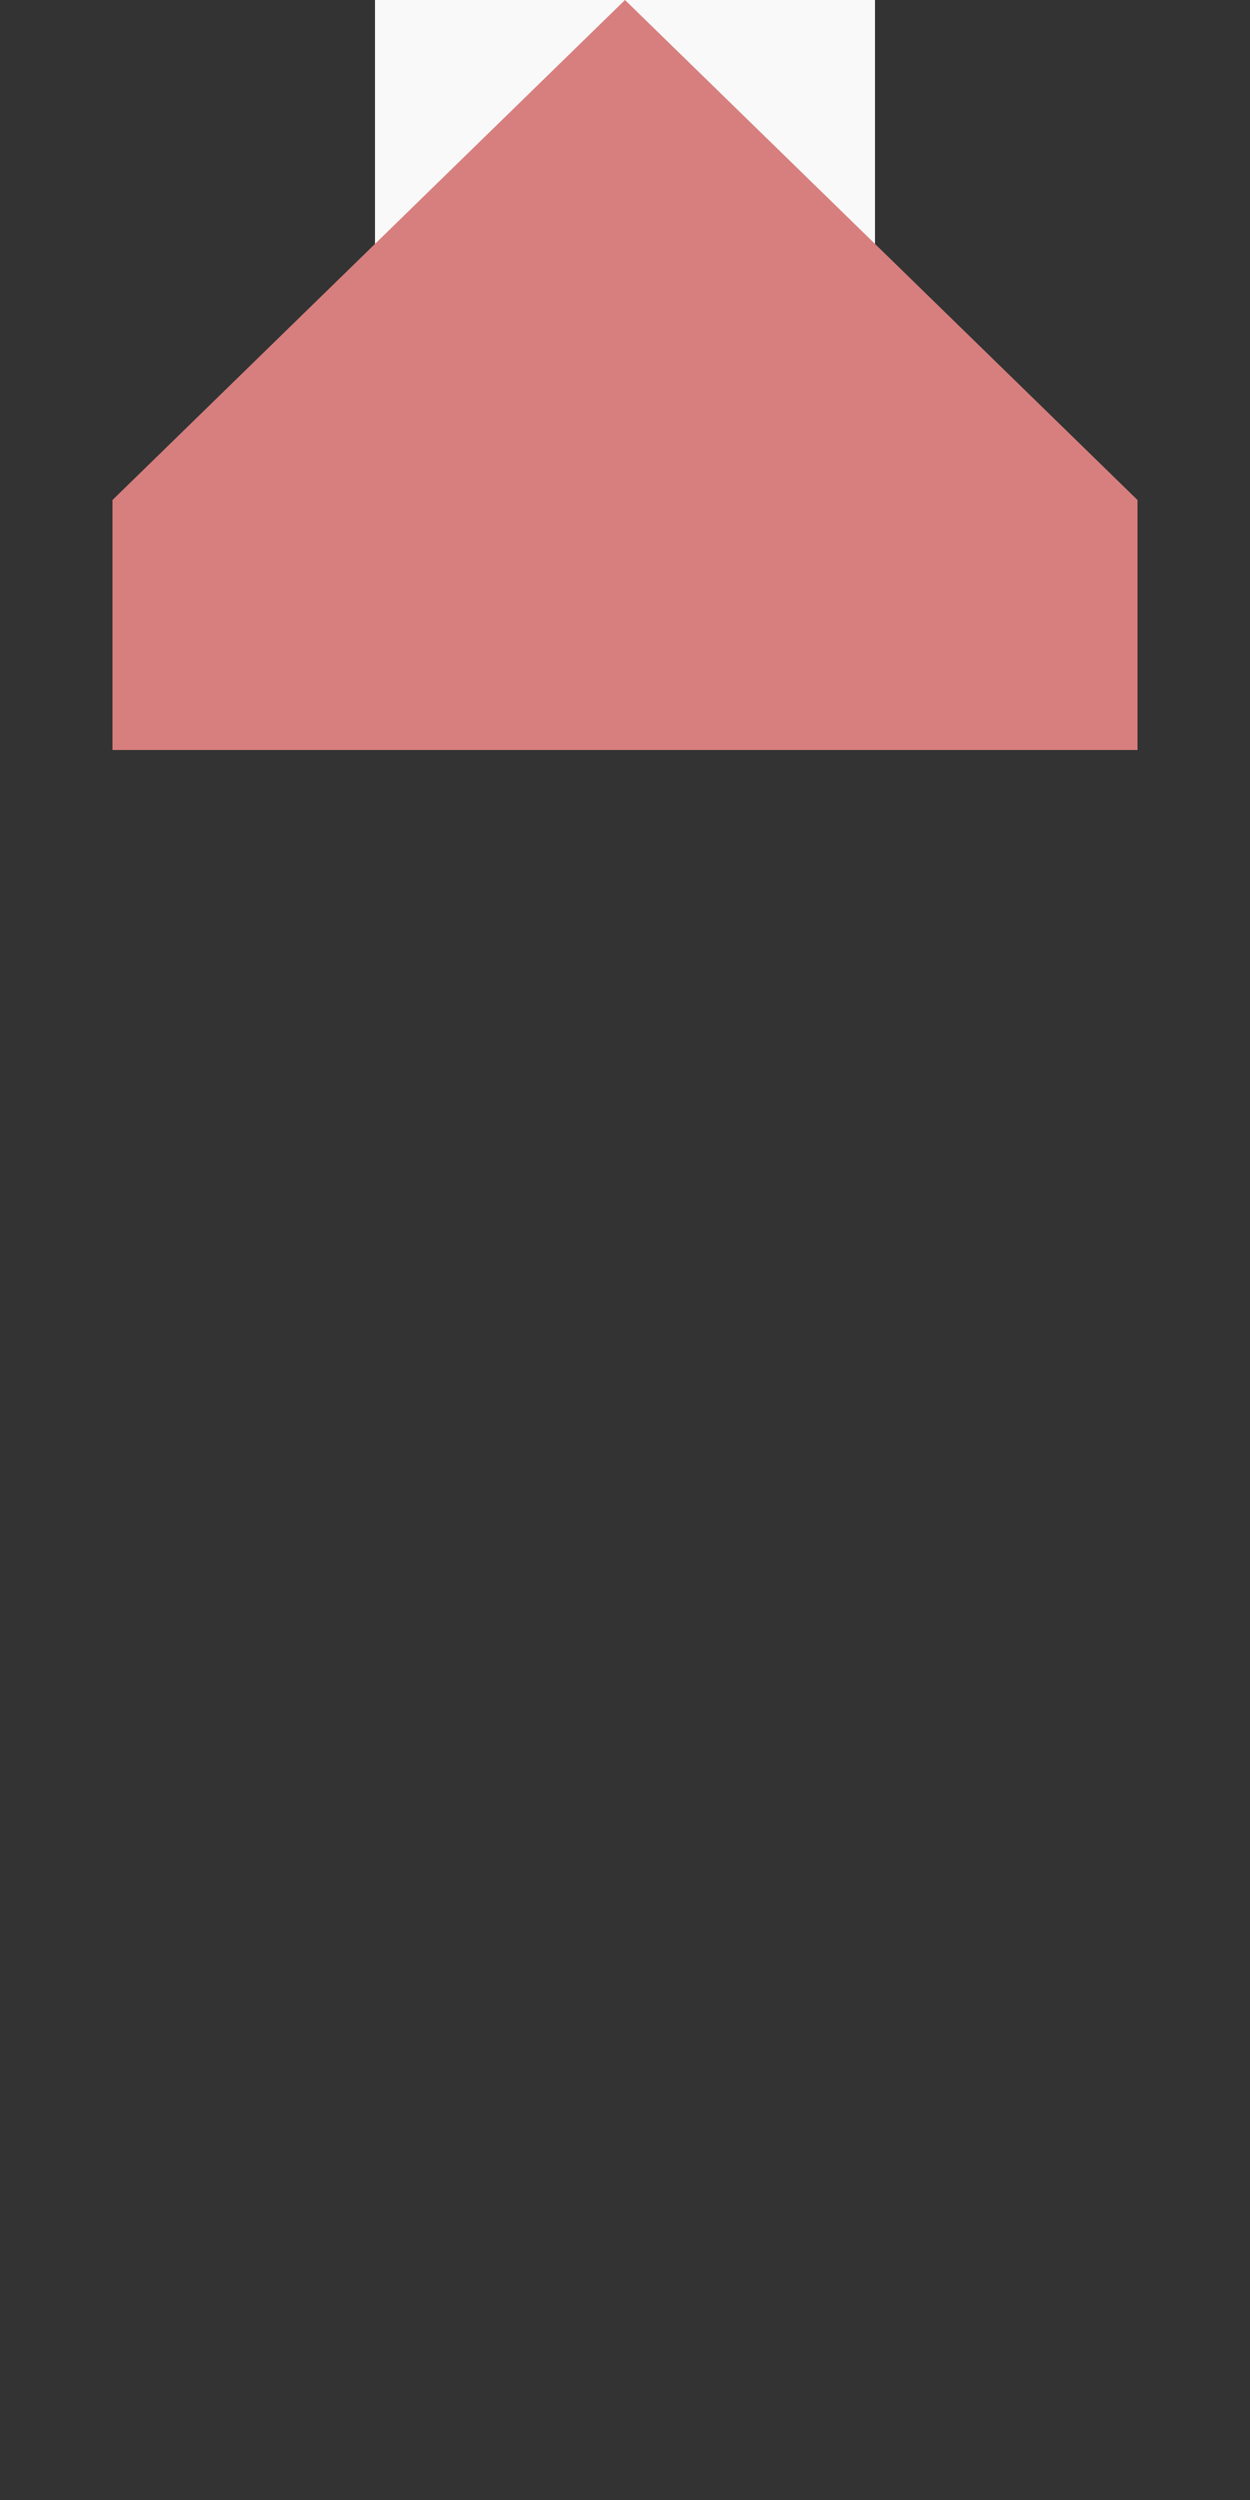 <?xml version="1.0" encoding="UTF-8" standalone="no"?>
<svg xmlns="http://www.w3.org/2000/svg" width="250" height="500">
<rect width="100%" height="100%" fill="#333333" stroke="none"/>
<title>lCONTgg</title>
<rect x="75" y="0" width="100" height="100" fill="#f9f9f9" />
<path fill="#d77f7e" d="M 22.5,150 V 100 L 125,0 227.5,100 V 150 z"/>
</svg>